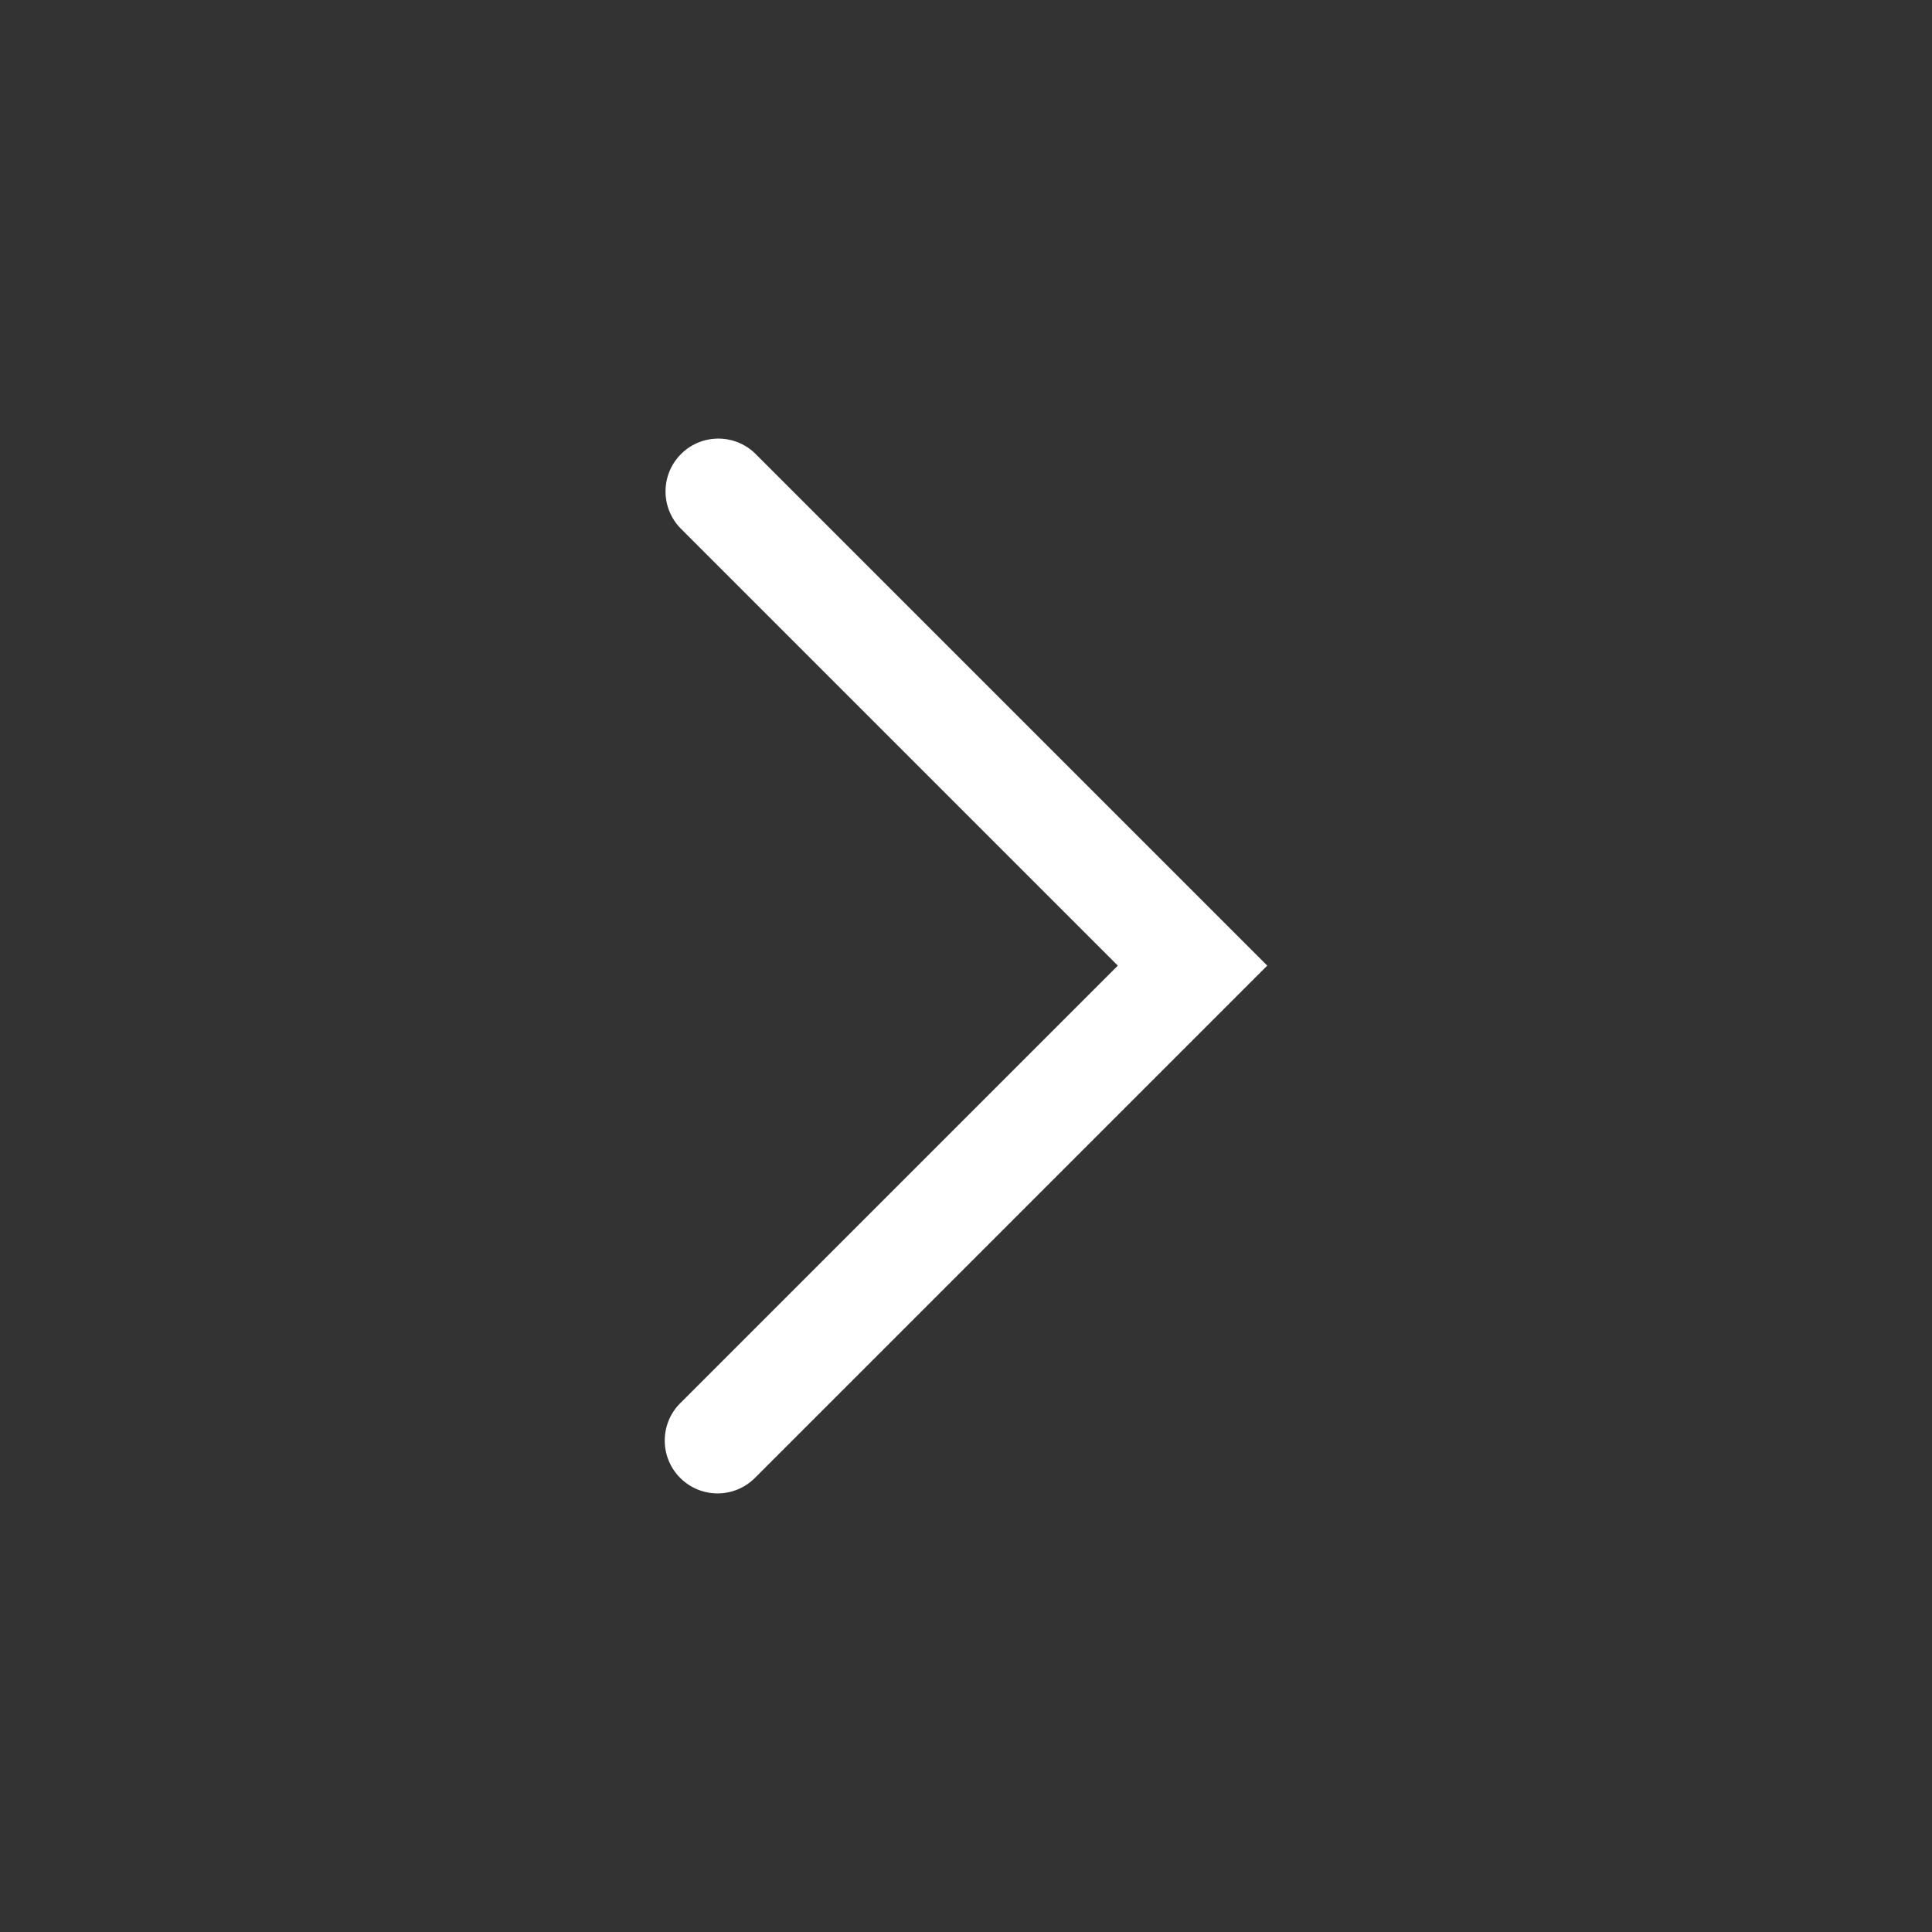 <?xml version="1.0" standalone="no"?><!DOCTYPE svg PUBLIC "-//W3C//DTD SVG 1.1//EN" "http://www.w3.org/Graphics/SVG/1.1/DTD/svg11.dtd"><svg t="1706844617538" class="icon" viewBox="0 0 1024 1024" version="1.1" xmlns="http://www.w3.org/2000/svg" p-id="6873" xmlns:xlink="http://www.w3.org/1999/xlink" width="200" height="200"><rect x="0" y="0" width="1024" height="1024" fill="#333333" stroke="none"/><path d="M671.589 511.711l-39.518-39.518-230.692-230.692-0.021 0.021a28.115 28.115 0 0 0-0.809-0.851c-10.935-10.935-28.663-10.935-39.598 0-10.935 10.935-10.935 28.663 0 39.598 0.278 0.278 0.564 0.545 0.851 0.809l-0.021 0.021L592.472 511.79l-231.94 231.94c-10.935 10.935-10.935 28.663 0 39.598s28.663 10.935 39.598 0L671.668 511.79l-0.079-0.079z" p-id="6874" fill="#ffffff"></path></svg>